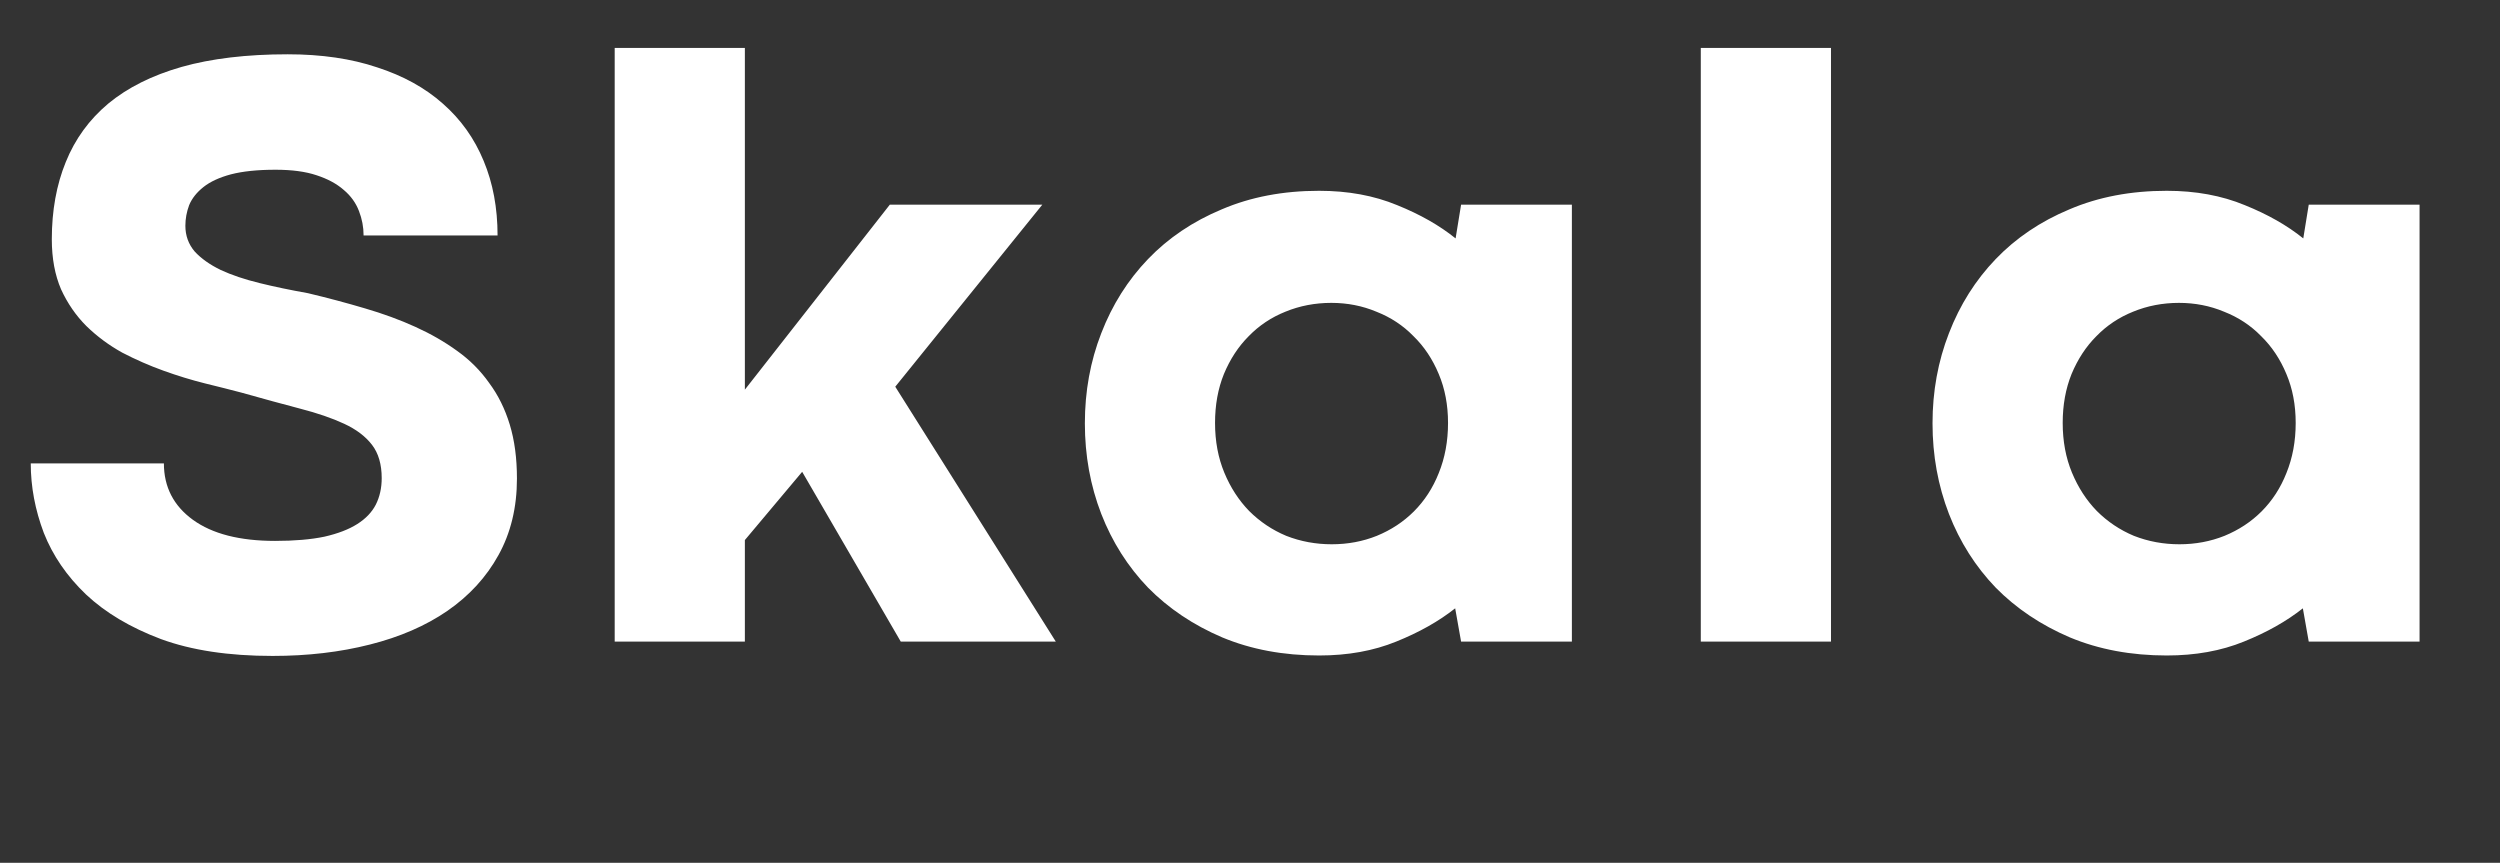 <svg width="113" height="39" viewBox="0 0 113 39" fill="none" xmlns="http://www.w3.org/2000/svg">
<rect x="0" y="0" width="113" height="39" fill="#333333" stroke="none"/>
<path d="M7.408 20.945C7.408 22.011 7.846 22.862 8.722 23.497C9.598 24.131 10.835 24.449 12.435 24.449C13.311 24.449 14.054 24.385 14.663 24.258C15.273 24.119 15.768 23.928 16.148 23.687C16.529 23.446 16.809 23.154 16.986 22.811C17.164 22.456 17.253 22.056 17.253 21.611C17.253 20.989 17.107 20.488 16.815 20.107C16.523 19.726 16.104 19.409 15.558 19.155C15.012 18.901 14.346 18.672 13.559 18.469C12.784 18.266 11.902 18.025 10.912 17.746C10.429 17.619 9.877 17.479 9.255 17.327C8.646 17.174 8.023 16.984 7.389 16.755C6.754 16.527 6.132 16.254 5.522 15.937C4.926 15.606 4.386 15.207 3.904 14.737C3.434 14.267 3.053 13.715 2.761 13.08C2.482 12.433 2.342 11.677 2.342 10.814C2.342 9.519 2.552 8.357 2.971 7.329C3.39 6.288 4.031 5.406 4.894 4.682C5.77 3.958 6.875 3.406 8.208 3.025C9.553 2.645 11.153 2.454 13.006 2.454C14.53 2.454 15.876 2.651 17.044 3.044C18.224 3.425 19.214 3.971 20.014 4.682C20.827 5.393 21.442 6.256 21.861 7.272C22.28 8.275 22.49 9.398 22.49 10.643H16.434C16.434 10.262 16.364 9.894 16.225 9.538C16.085 9.17 15.856 8.853 15.539 8.586C15.222 8.307 14.809 8.084 14.301 7.919C13.806 7.754 13.19 7.672 12.454 7.672C11.642 7.672 10.969 7.742 10.435 7.881C9.915 8.021 9.502 8.211 9.198 8.453C8.893 8.694 8.677 8.967 8.55 9.271C8.436 9.576 8.379 9.887 8.379 10.205C8.379 10.649 8.519 11.036 8.798 11.366C9.09 11.684 9.483 11.963 9.979 12.204C10.474 12.433 11.058 12.629 11.73 12.794C12.403 12.96 13.133 13.112 13.92 13.252C14.822 13.467 15.679 13.696 16.491 13.937C17.316 14.178 18.078 14.457 18.776 14.775C19.475 15.092 20.103 15.454 20.662 15.86C21.233 16.267 21.715 16.749 22.109 17.308C22.515 17.854 22.826 18.482 23.042 19.193C23.258 19.904 23.366 20.716 23.366 21.63C23.366 22.938 23.086 24.093 22.528 25.096C21.982 26.086 21.214 26.924 20.224 27.61C19.246 28.283 18.078 28.791 16.72 29.133C15.374 29.476 13.908 29.648 12.321 29.648C10.34 29.648 8.658 29.394 7.274 28.886C5.891 28.365 4.761 27.692 3.885 26.867C3.021 26.042 2.387 25.115 1.98 24.087C1.587 23.046 1.39 21.998 1.39 20.945H7.408ZM27.784 2.168H33.668V17.612L40.219 9.252H47.112L40.466 17.479L47.722 29H40.714L36.258 21.326L33.668 24.411V29H27.784V2.168ZM49.036 19.136C49.036 17.689 49.283 16.33 49.778 15.06C50.273 13.778 50.978 12.661 51.892 11.709C52.806 10.757 53.917 10.008 55.225 9.462C56.532 8.903 57.998 8.624 59.623 8.624C60.931 8.624 62.105 8.84 63.147 9.271C64.188 9.69 65.07 10.192 65.793 10.776L66.041 9.252H71.049V29H66.041L65.774 27.496C65.038 28.08 64.149 28.581 63.108 29C62.08 29.419 60.919 29.628 59.623 29.628C58.011 29.628 56.551 29.355 55.244 28.81C53.936 28.251 52.819 27.502 51.892 26.562C50.978 25.61 50.273 24.5 49.778 23.23C49.283 21.948 49.036 20.583 49.036 19.136ZM54.92 19.117C54.92 19.942 55.06 20.691 55.339 21.364C55.618 22.037 55.993 22.614 56.462 23.097C56.945 23.579 57.503 23.954 58.138 24.22C58.786 24.474 59.471 24.601 60.195 24.601C60.919 24.601 61.598 24.474 62.232 24.22C62.88 23.954 63.438 23.585 63.908 23.116C64.391 22.633 64.765 22.056 65.032 21.383C65.311 20.697 65.451 19.942 65.451 19.117C65.451 18.304 65.311 17.568 65.032 16.908C64.752 16.235 64.372 15.664 63.889 15.194C63.419 14.711 62.861 14.343 62.213 14.089C61.579 13.823 60.899 13.69 60.176 13.69C59.44 13.69 58.748 13.823 58.1 14.089C57.465 14.343 56.913 14.711 56.443 15.194C55.974 15.664 55.599 16.235 55.32 16.908C55.053 17.568 54.92 18.304 54.92 19.117ZM76.876 2.168H82.761V29H76.876V2.168ZM87.35 19.136C87.35 17.689 87.598 16.33 88.093 15.06C88.588 13.778 89.293 12.661 90.207 11.709C91.121 10.757 92.231 10.008 93.539 9.462C94.847 8.903 96.313 8.624 97.938 8.624C99.246 8.624 100.42 8.84 101.461 9.271C102.502 9.69 103.384 10.192 104.108 10.776L104.355 9.252H109.364V29H104.355L104.089 27.496C103.353 28.08 102.464 28.581 101.423 29C100.395 29.419 99.233 29.628 97.938 29.628C96.326 29.628 94.866 29.355 93.558 28.81C92.251 28.251 91.133 27.502 90.207 26.562C89.293 25.61 88.588 24.5 88.093 23.23C87.598 21.948 87.35 20.583 87.35 19.136ZM93.234 19.117C93.234 19.942 93.374 20.691 93.653 21.364C93.933 22.037 94.307 22.614 94.777 23.097C95.259 23.579 95.818 23.954 96.453 24.22C97.1 24.474 97.786 24.601 98.509 24.601C99.233 24.601 99.912 24.474 100.547 24.22C101.194 23.954 101.753 23.585 102.223 23.116C102.705 22.633 103.08 22.056 103.346 21.383C103.625 20.697 103.765 19.942 103.765 19.117C103.765 18.304 103.625 17.568 103.346 16.908C103.067 16.235 102.686 15.664 102.204 15.194C101.734 14.711 101.175 14.343 100.528 14.089C99.893 13.823 99.214 13.69 98.49 13.69C97.754 13.69 97.062 13.823 96.415 14.089C95.78 14.343 95.228 14.711 94.758 15.194C94.288 15.664 93.914 16.235 93.634 16.908C93.368 17.568 93.234 18.304 93.234 19.117Z" fill="white"/>
</svg>
